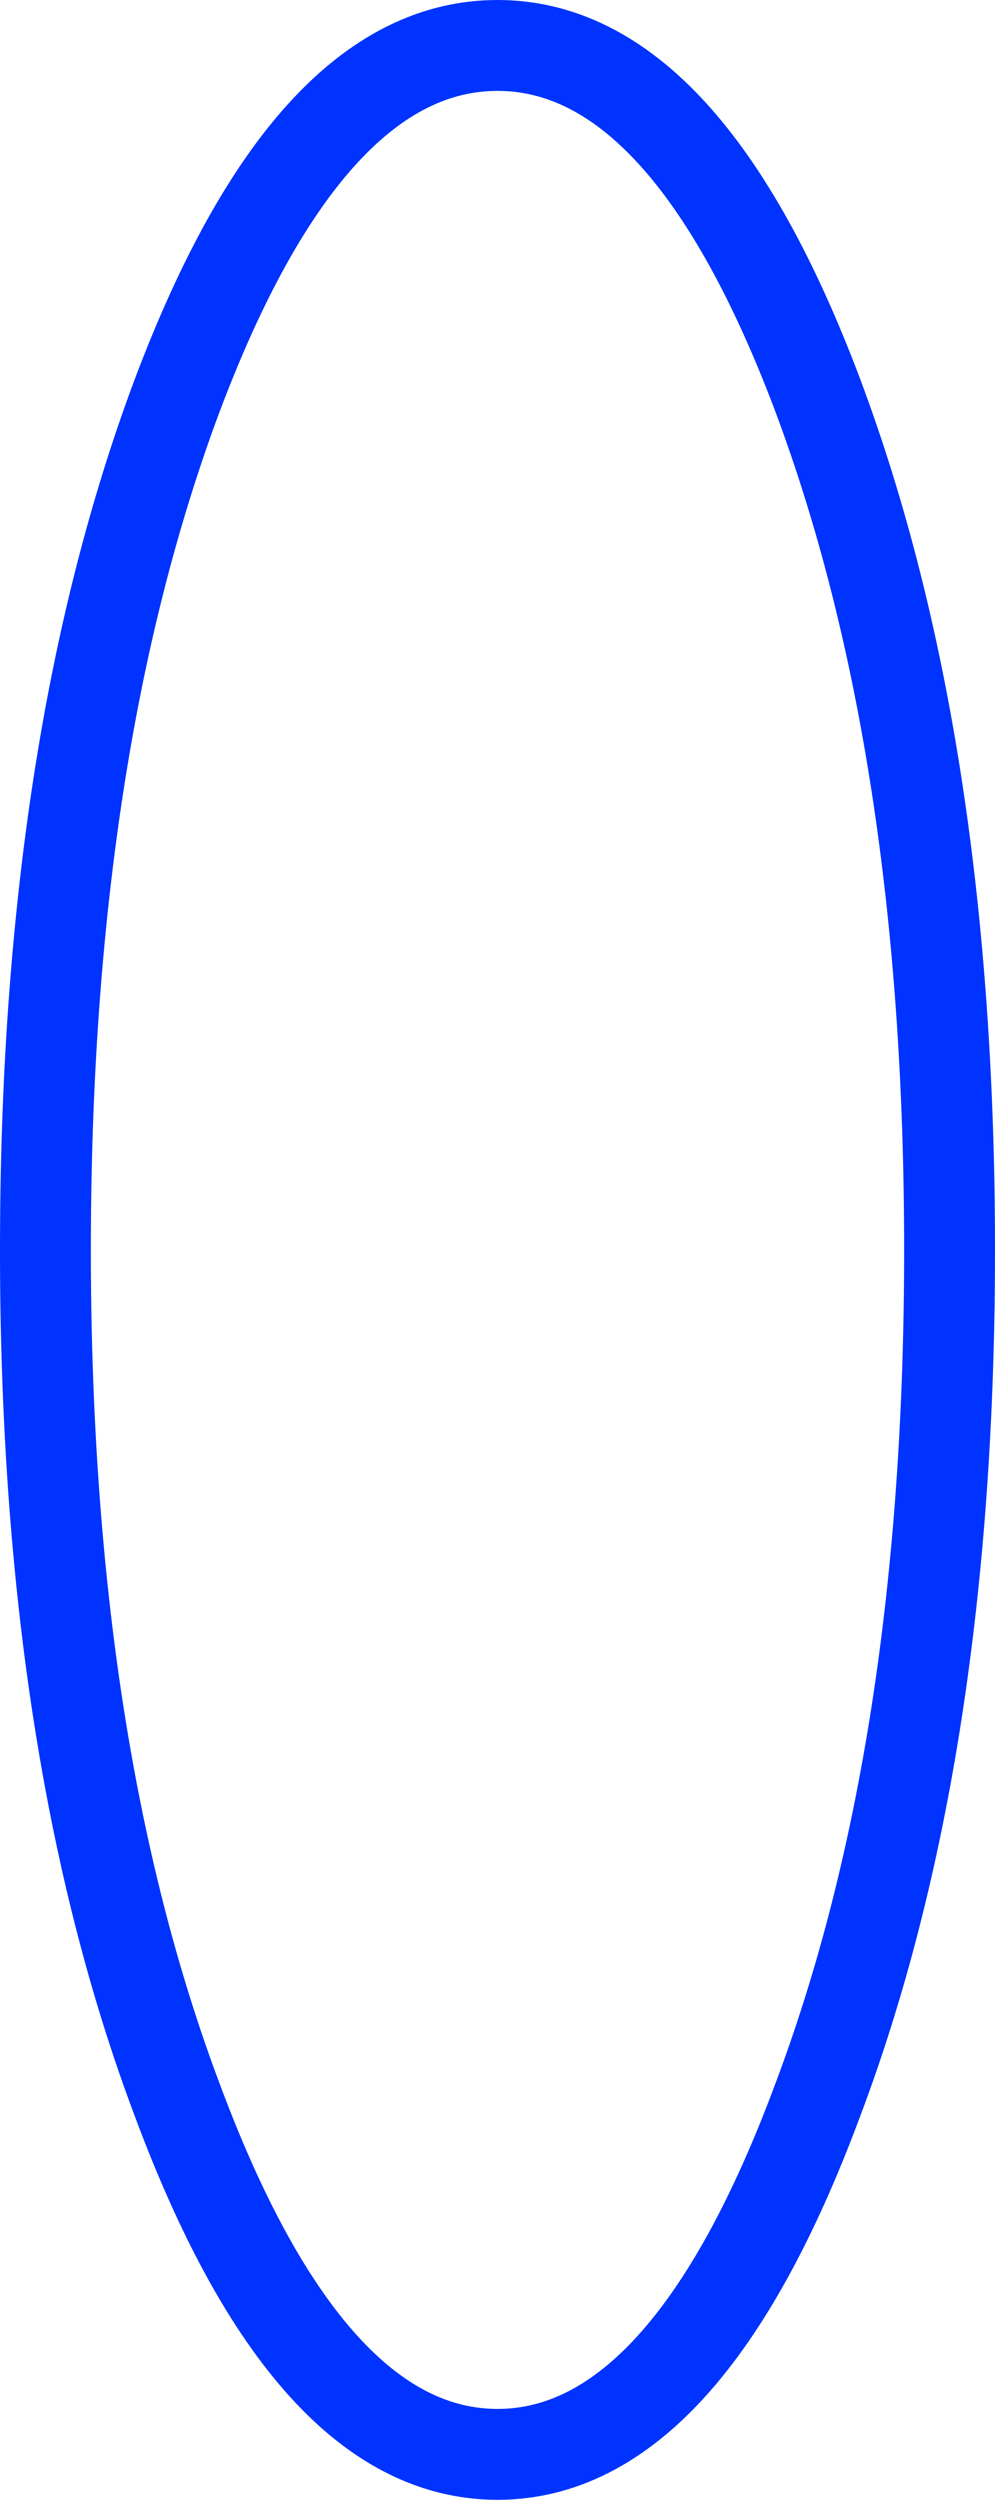 <?xml version="1.0" encoding="UTF-8" standalone="no"?>
<svg xmlns:xlink="http://www.w3.org/1999/xlink" height="55.0px" width="21.9px" xmlns="http://www.w3.org/2000/svg">
  <g transform="matrix(1.0, 0.0, 0.0, 1.0, -17.2, 51.15)">
    <path d="M35.2 -4.95 Q32.3 2.85 28.15 2.85 24.0 2.85 21.1 -4.95 18.2 -12.65 18.2 -23.65 18.2 -34.7 21.1 -42.45 24.0 -50.15 28.15 -50.15 32.3 -50.15 35.2 -42.45 38.1 -34.7 38.1 -23.65 38.1 -12.65 35.2 -4.95 Z" fill="none" stroke="#0033ff" stroke-linecap="round" stroke-linejoin="round" stroke-width="2.0"/>
  </g>
</svg>
